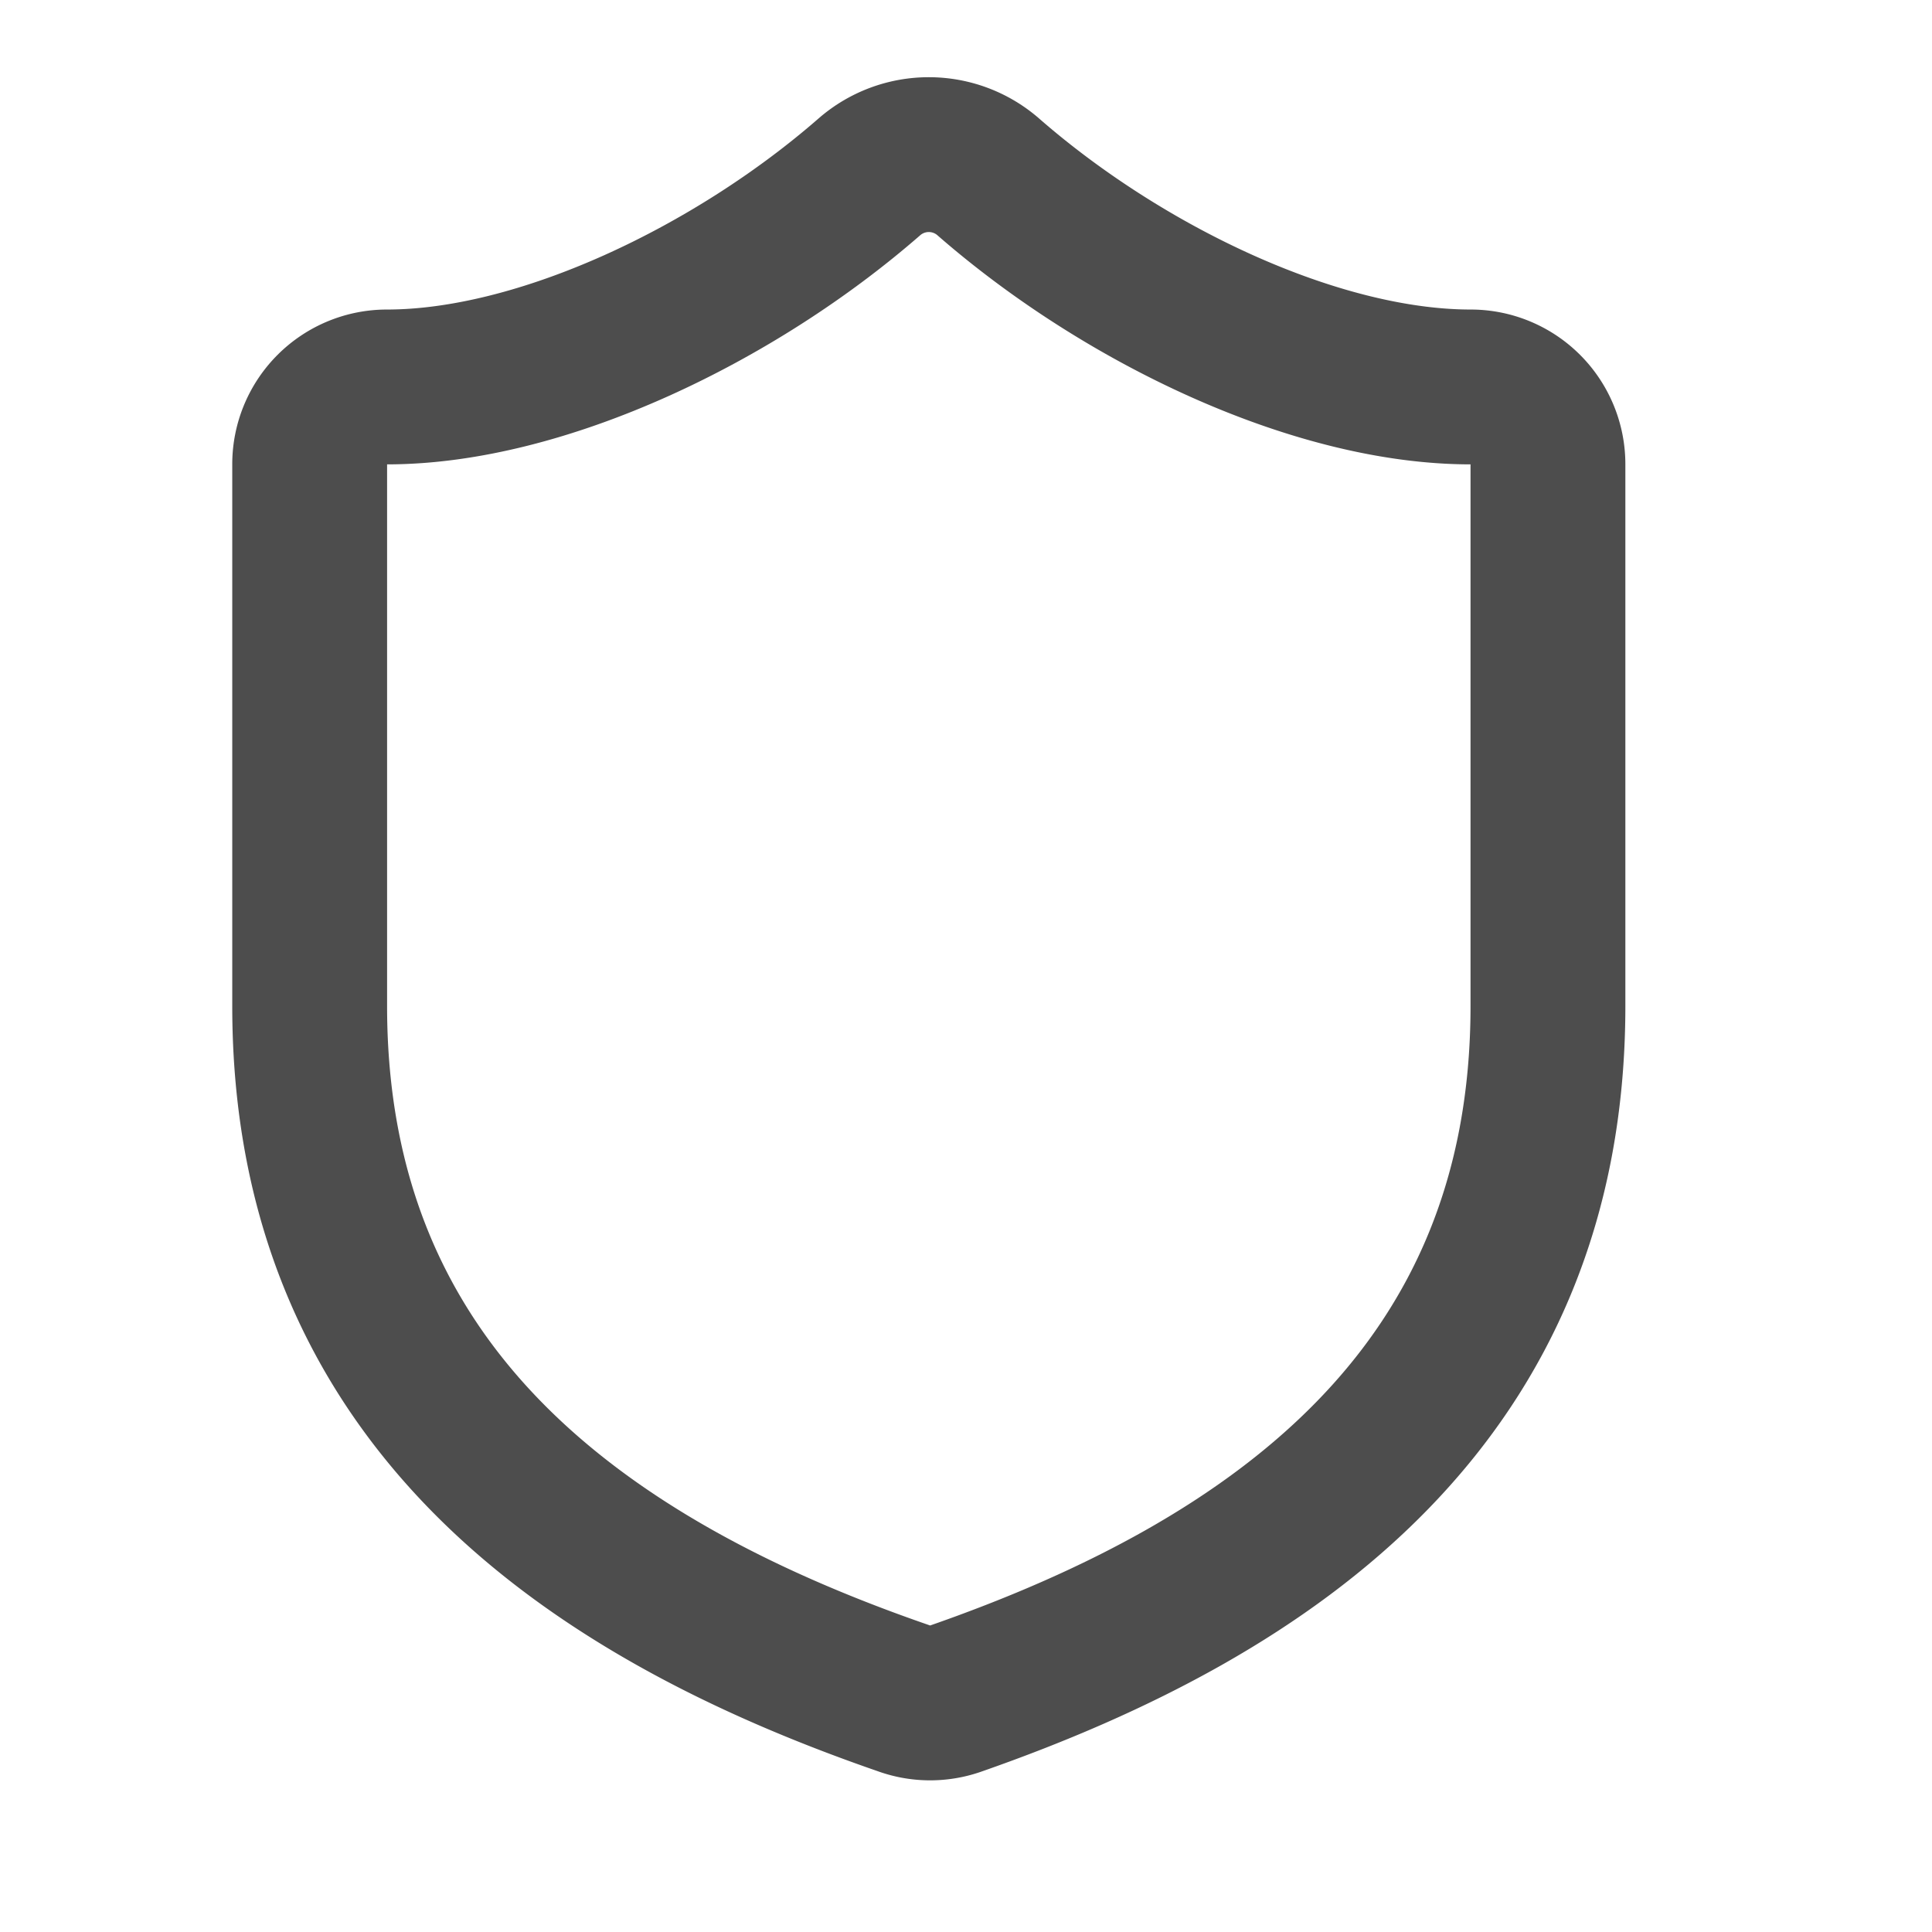 <svg xmlns="http://www.w3.org/2000/svg" width="14" height="14" fill="none" viewBox="0 0 14 14"><path stroke="#4d4d4d" stroke-linecap="round" stroke-linejoin="round" stroke-width="1.122" d="M11.217 7.29c0 2.805-1.963 4.207-4.296 5.02a.56.56 0 0 1-.376-.005c-2.338-.808-4.301-2.21-4.301-5.014V3.365a.56.56 0 0 1 .56-.561c1.122 0 2.524-.673 3.5-1.526a.656.656 0 0 1 .853 0c.981.858 2.378 1.526 3.5 1.526a.56.56 0 0 1 .56.56z"/></svg>